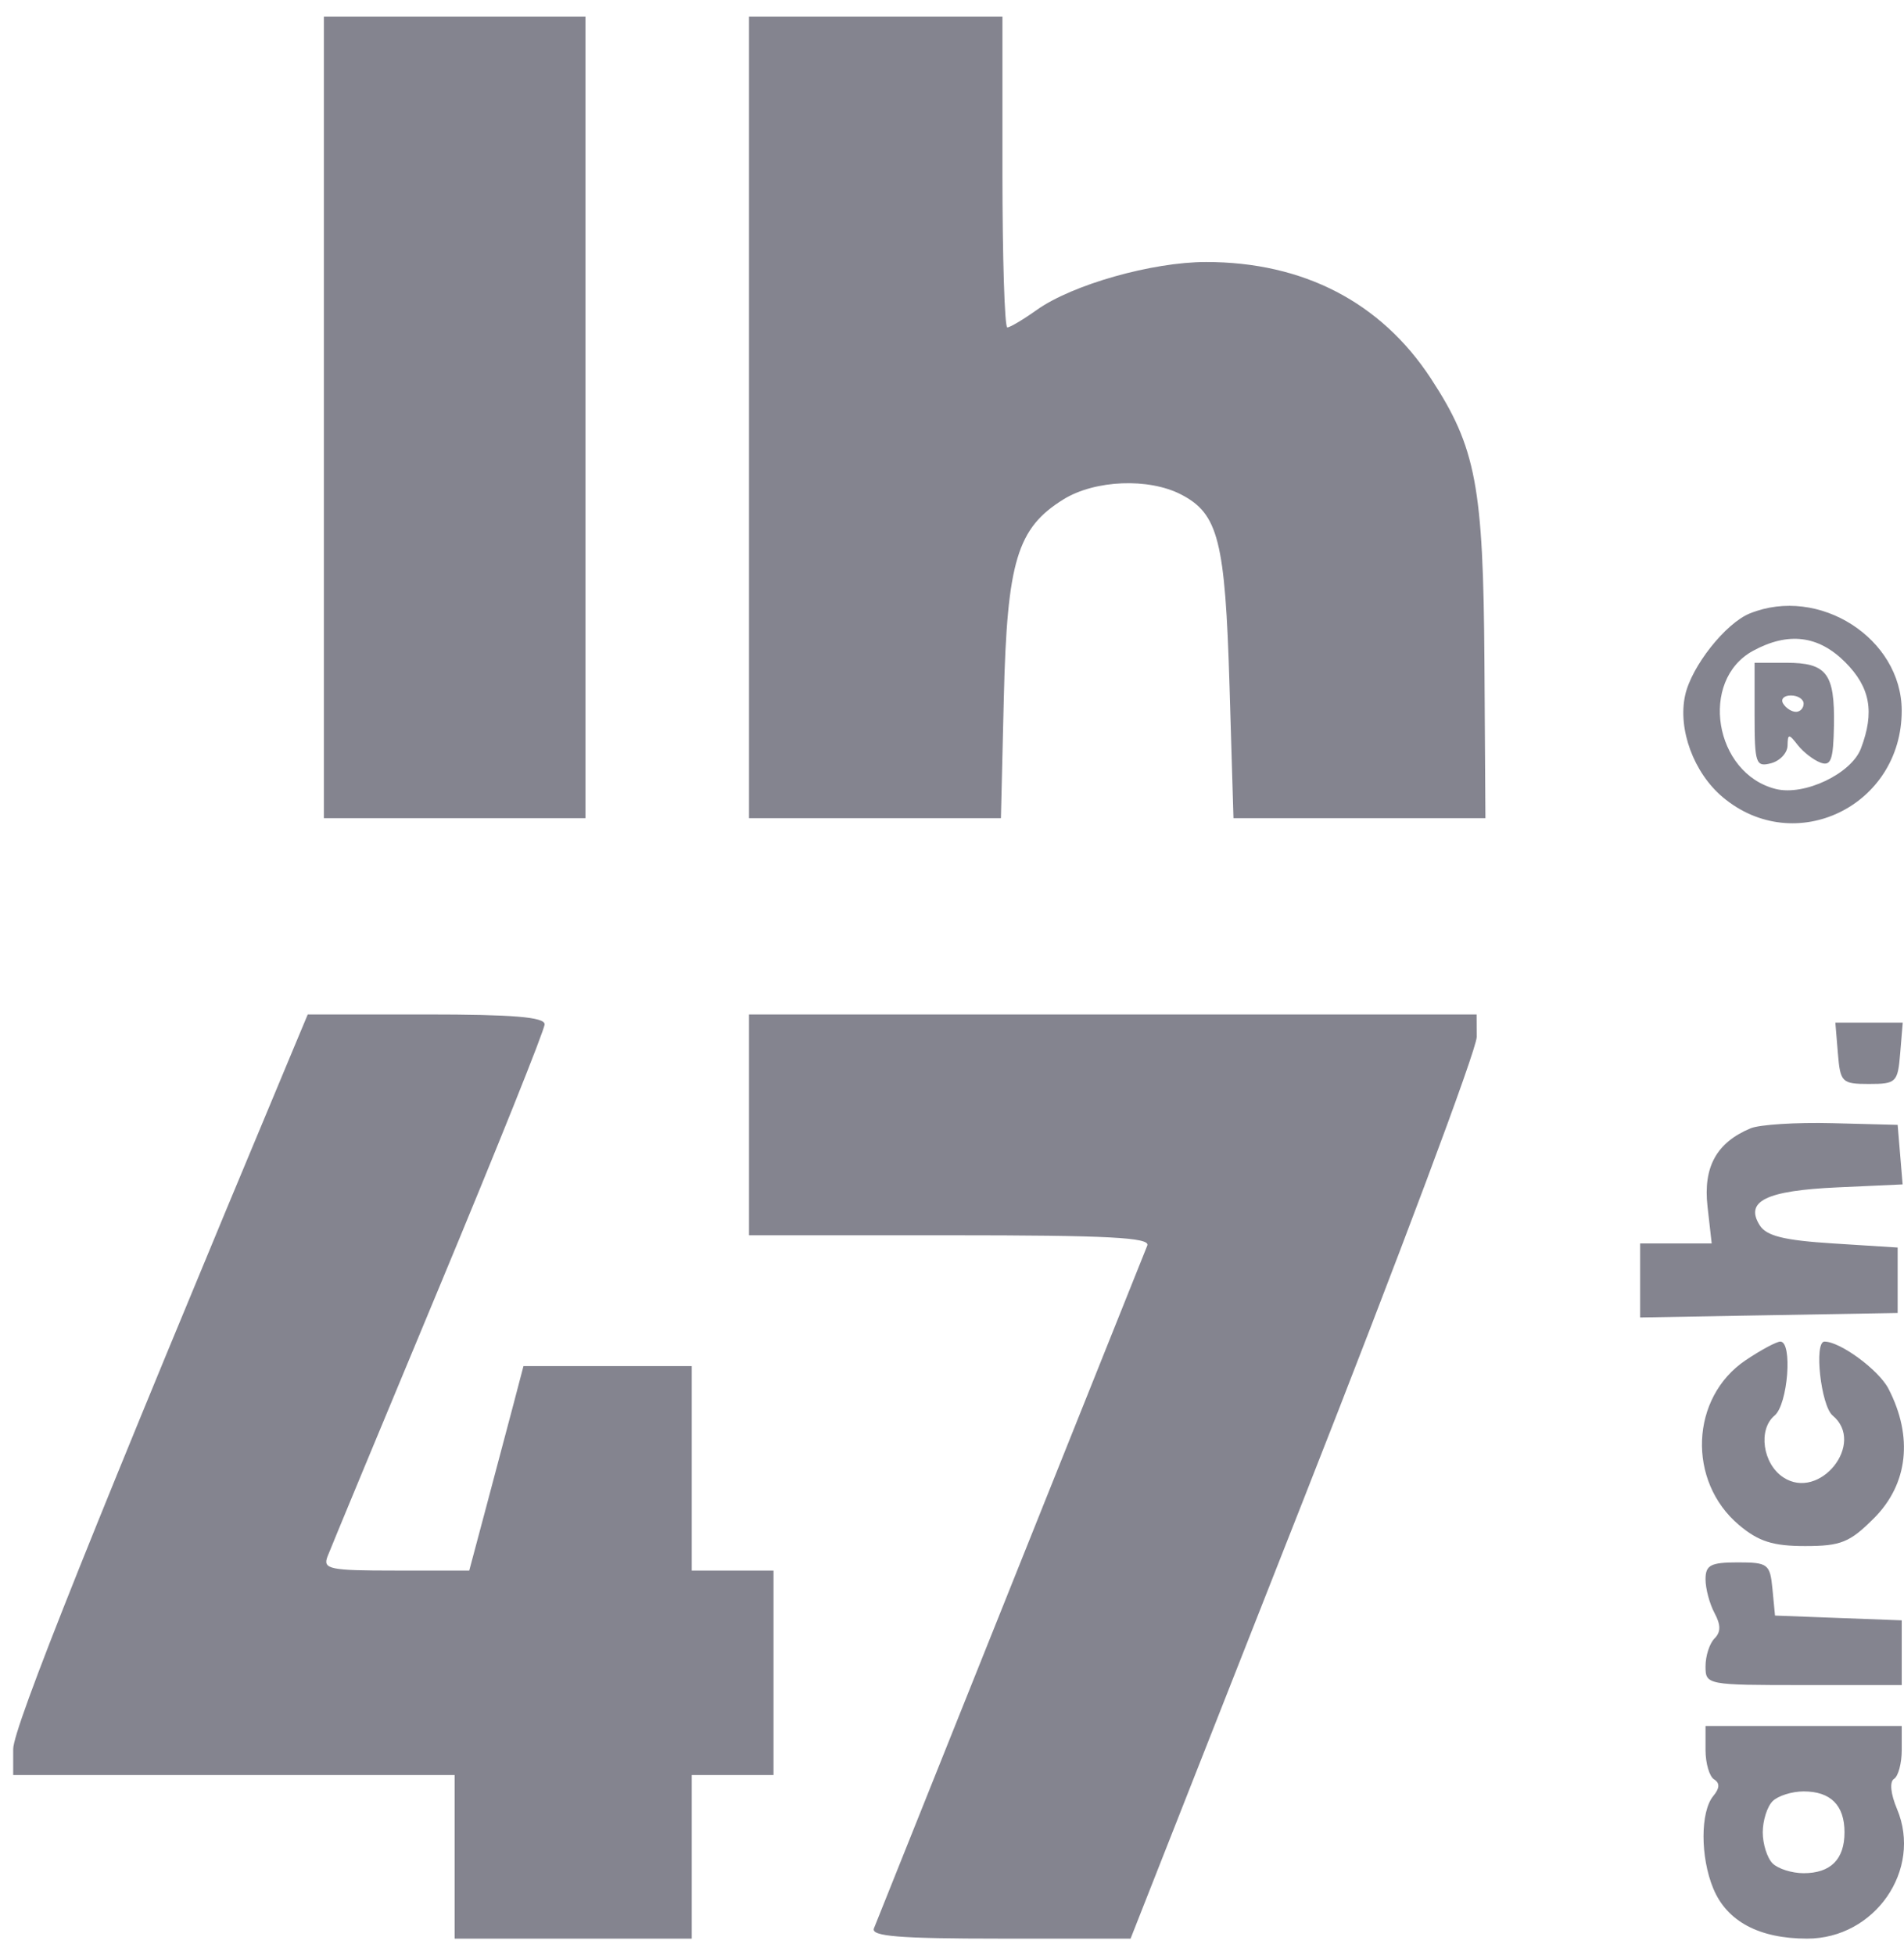 <svg width="113" height="116" viewBox="0 0 113 116" fill="none" xmlns="http://www.w3.org/2000/svg">
<path fill-rule="evenodd" clip-rule="evenodd" d="M19.221 24.763V48.538H26.984H34.748V24.763V0.988H26.984H19.221V24.763ZM44.452 24.763V48.538H51.928H59.404L59.576 41.382C59.77 33.297 60.365 31.326 63.12 29.623C64.983 28.472 68.172 28.341 70.097 29.337C72.307 30.479 72.712 32.075 72.969 40.654L73.205 48.538H80.681H88.158L88.099 39.274C88.034 28.833 87.603 26.55 84.924 22.458C81.963 17.932 77.354 15.544 71.579 15.544C68.377 15.544 63.638 16.887 61.525 18.391C60.726 18.96 59.941 19.426 59.782 19.426C59.623 19.426 59.493 15.278 59.493 10.207V0.988H51.972H44.452V24.763ZM103.85 36.393C102.407 36.977 100.388 39.53 100.011 41.247C99.568 43.264 100.519 45.844 102.238 47.29C106.521 50.894 112.87 47.827 112.864 42.158C112.859 37.868 107.955 34.733 103.85 36.393ZM104.044 38.609C100.826 40.356 101.733 45.89 105.387 46.807C107.079 47.232 109.873 45.905 110.443 44.406C111.266 42.242 110.997 40.772 109.507 39.282C107.921 37.696 106.132 37.476 104.044 38.609ZM104.132 42.428C104.132 45.297 104.207 45.517 105.103 45.283C105.636 45.143 106.08 44.672 106.089 44.236C106.102 43.522 106.162 43.519 106.695 44.202C107.02 44.618 107.627 45.087 108.043 45.243C108.665 45.475 108.808 45.08 108.843 43.029C108.895 39.951 108.414 39.32 106.014 39.32H104.132V42.428ZM105.83 41.746C105.995 42.013 106.336 42.231 106.587 42.231C106.838 42.231 107.043 42.013 107.043 41.746C107.043 41.479 106.703 41.26 106.287 41.26C105.871 41.26 105.665 41.479 105.83 41.746ZM17.503 62.003C5.646 90.353 0.783 102.502 0.783 103.768V105.308H13.884H26.984V110.16V115.012H34.02H41.055V110.16V105.308H43.481H45.907V99.243V93.177H43.481H41.055V87.112V81.047H36.061H31.067L30.462 83.352C30.128 84.62 29.405 87.349 28.852 89.417L27.849 93.177H23.483C19.548 93.177 19.149 93.095 19.438 92.34C19.615 91.88 22.586 84.719 26.041 76.429C29.495 68.138 32.322 61.091 32.322 60.769C32.322 60.339 30.457 60.184 25.292 60.184H18.264L17.503 62.003ZM44.452 66.734V73.284H56.391C65.748 73.284 68.279 73.415 68.091 73.891C67.959 74.224 64.308 83.34 59.978 94.148C55.648 104.956 51.998 114.072 51.866 114.405C51.68 114.875 53.369 115.012 59.362 115.012H67.098L77.373 88.932C83.024 74.588 87.645 62.251 87.641 61.518L87.635 60.184H66.043H44.452V66.734ZM109.076 62.488C109.219 64.216 109.313 64.308 110.925 64.308C112.537 64.308 112.631 64.216 112.774 62.488L112.925 60.669H110.925H108.926L109.076 62.488ZM103.89 66.941C101.872 67.786 101.075 69.233 101.339 71.574L101.587 73.769H99.463H97.339V75.965V78.161L104.981 78.027L112.623 77.894V75.953V74.012L108.792 73.769C105.874 73.584 104.835 73.327 104.436 72.691C103.538 71.261 104.817 70.636 109.032 70.444L112.918 70.267L112.771 68.501L112.623 66.734L108.742 66.634C106.607 66.579 104.423 66.717 103.89 66.941ZM103.597 80.701C100.317 82.909 100.119 87.874 103.208 90.474C104.371 91.452 105.219 91.722 107.129 91.722C109.254 91.722 109.778 91.51 111.216 90.072C113.24 88.049 113.554 85.243 112.079 82.39C111.503 81.276 109.217 79.592 108.281 79.592C107.647 79.592 108.069 83.401 108.766 83.979C110.748 85.624 107.993 89.07 105.835 87.646C104.612 86.839 104.327 84.804 105.32 83.979C106.111 83.323 106.399 79.592 105.66 79.592C105.432 79.592 104.504 80.091 103.597 80.701ZM101.221 93.695C101.221 94.246 101.46 95.143 101.751 95.688C102.135 96.404 102.135 96.825 101.751 97.208C101.46 97.5 101.221 98.241 101.221 98.854C101.221 99.957 101.291 99.97 107.043 99.97H112.866V98.05V96.129L109.106 95.988L105.345 95.846L105.193 94.269C105.05 92.783 104.931 92.692 103.131 92.692C101.524 92.692 101.221 92.851 101.221 93.695ZM101.221 103.823C101.221 104.608 101.45 105.392 101.73 105.565C102.079 105.781 102.064 106.09 101.682 106.55C100.909 107.481 100.908 110.174 101.681 112.039C102.489 113.99 104.404 115.012 107.254 115.012C111.27 115.012 114.101 110.928 112.586 107.324C112.205 106.418 112.134 105.703 112.409 105.533C112.66 105.378 112.866 104.608 112.866 103.823V102.396H107.043H101.221V103.823ZM105.2 106.86C104.879 107.181 104.617 108.01 104.617 108.704C104.617 109.398 104.879 110.228 105.2 110.548C105.52 110.868 106.35 111.13 107.043 111.13C108.647 111.13 109.469 110.308 109.469 108.704C109.469 107.101 108.647 106.278 107.043 106.278C106.35 106.278 105.52 106.54 105.2 106.86Z" fill="#84848F"/>
</svg>
